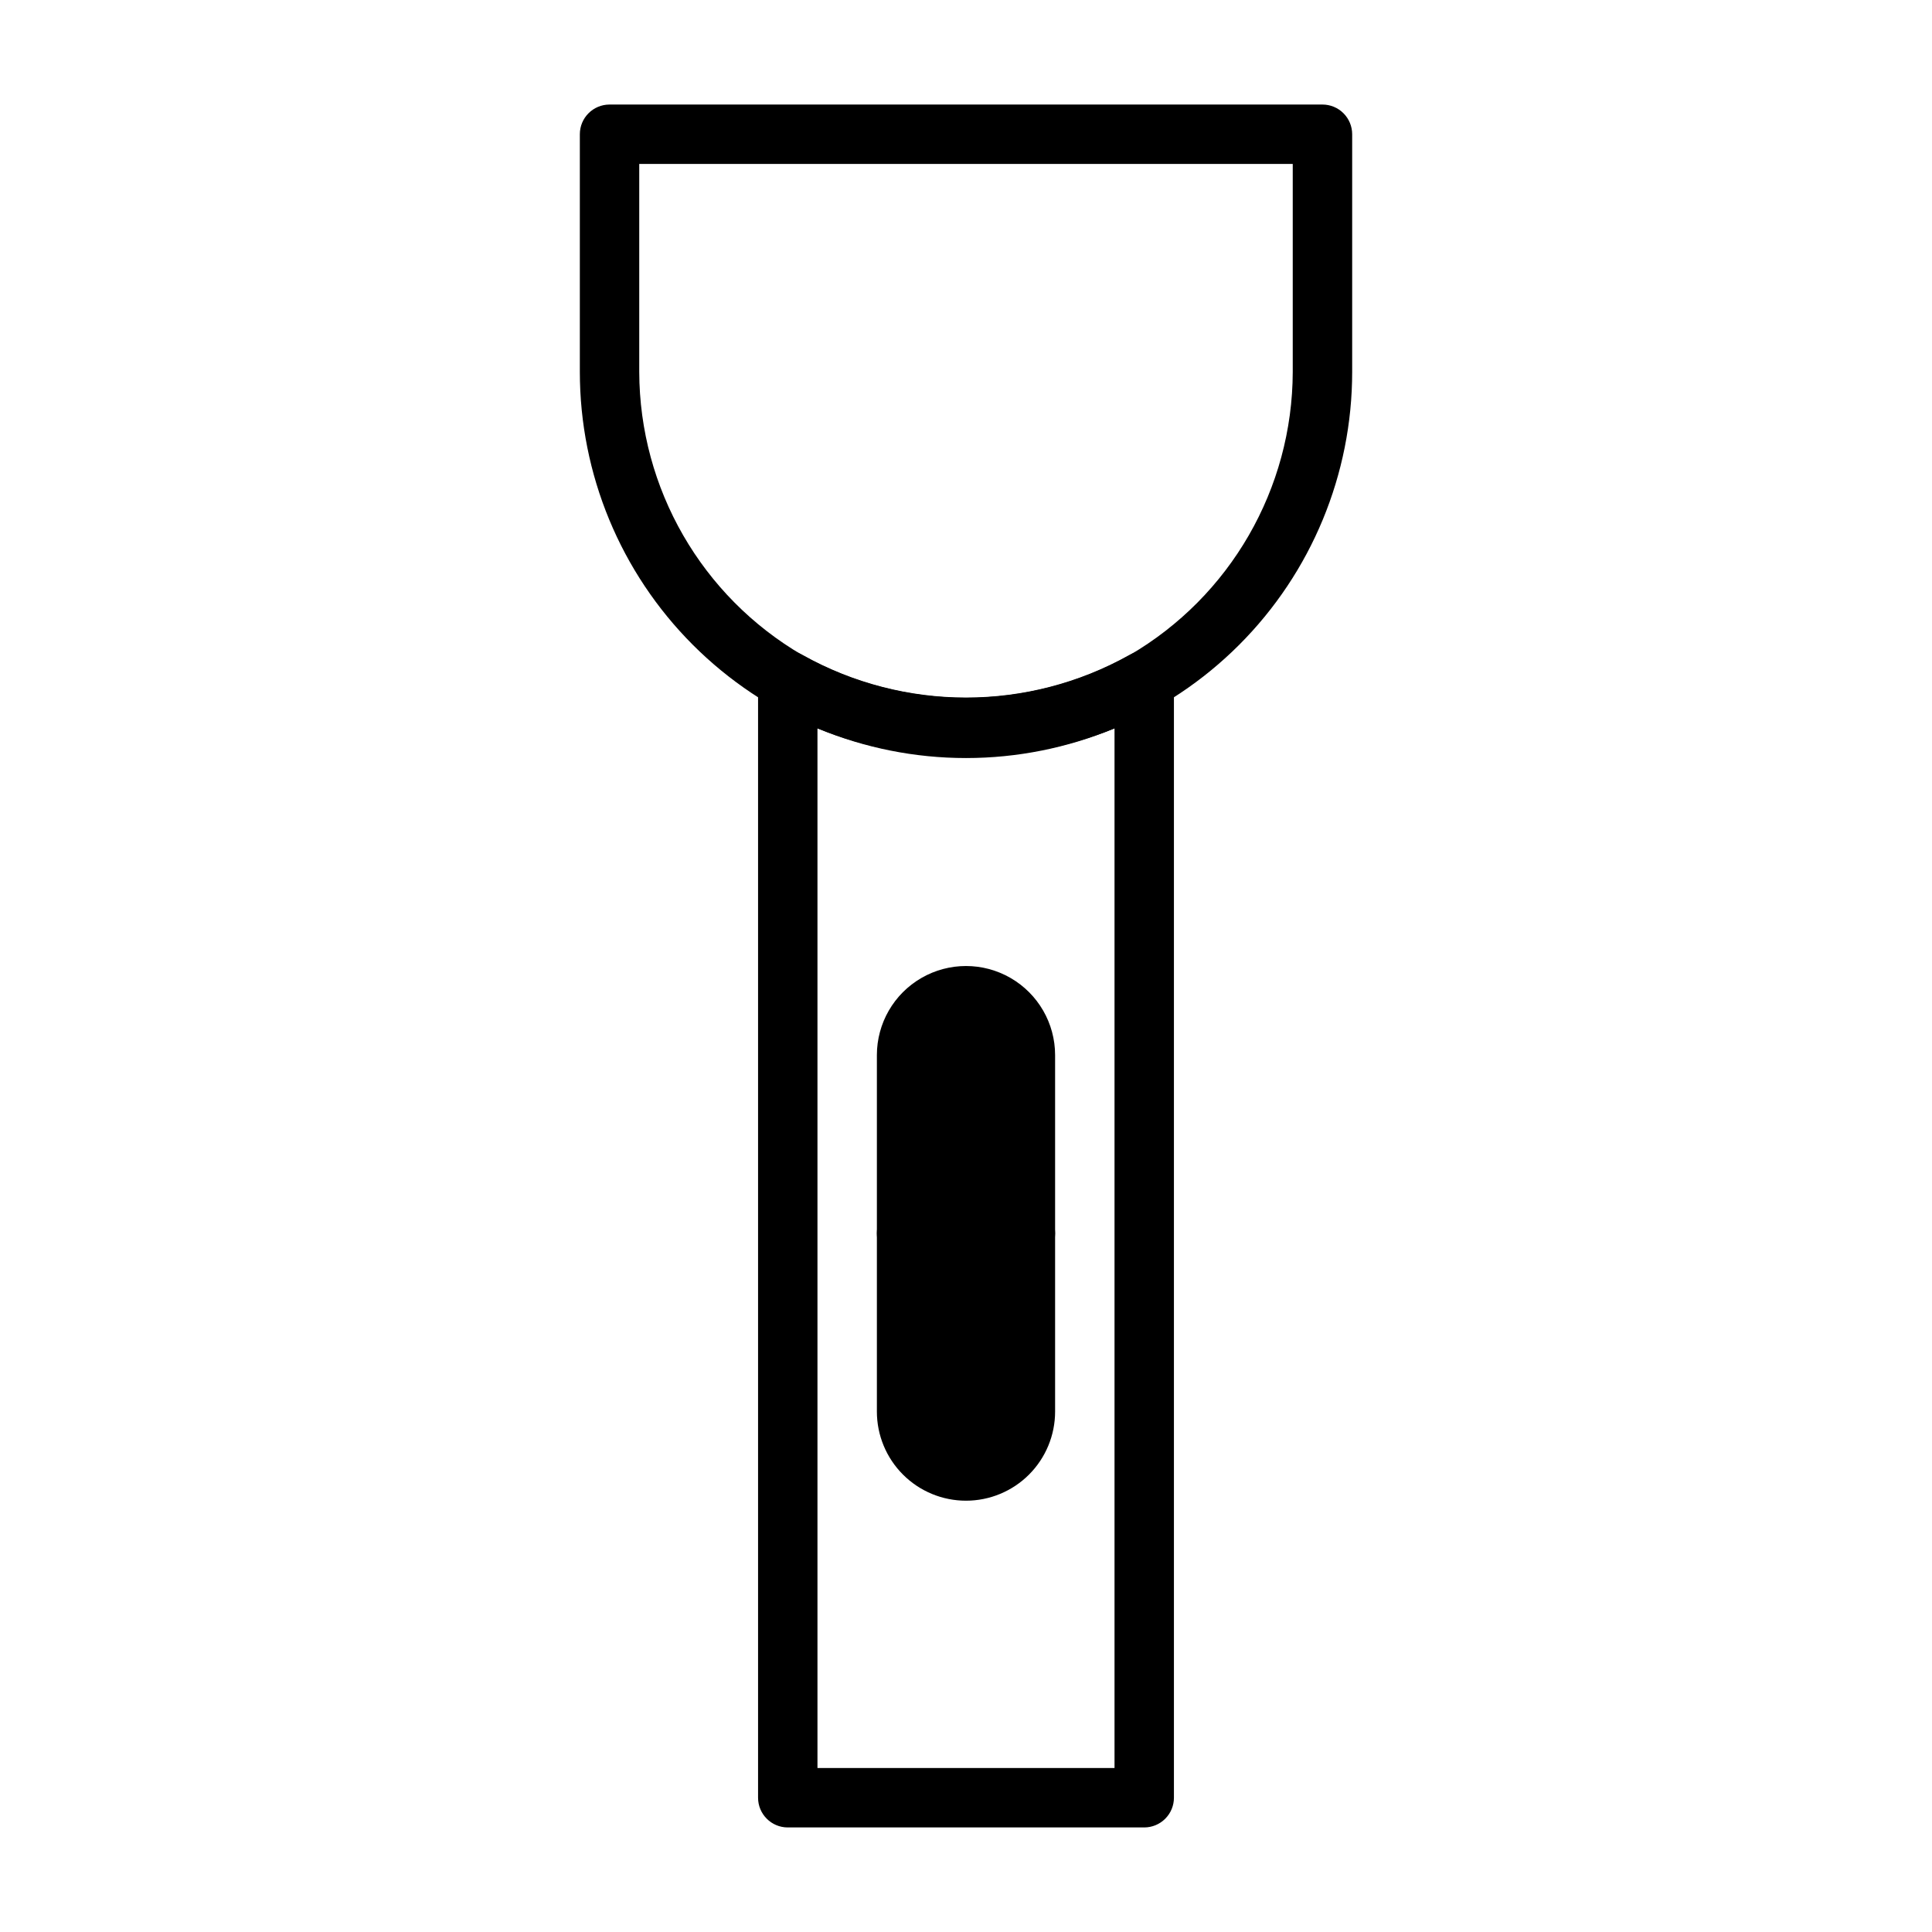 <?xml version="1.0" encoding="UTF-8"?>
<!-- Uploaded to: SVG Repo, www.svgrepo.com, Generator: SVG Repo Mixer Tools -->
<svg fill="#000000" width="800px" height="800px" version="1.1" viewBox="144 144 512 512" xmlns="http://www.w3.org/2000/svg">
 <g>
  <path d="m400 541.7c-6.266 0-12.273-2.488-16.699-6.918-4.43-4.43-6.918-10.434-6.918-16.699v-94.465c0-8.438 4.5-16.23 11.809-20.449 7.305-4.219 16.309-4.219 23.613 0 7.309 4.219 11.809 12.012 11.809 20.449v94.465c0 6.266-2.488 12.27-6.914 16.699-4.43 4.43-10.438 6.918-16.699 6.918z"/>
  <path d="m400 415.74c-4.348 0-7.875 3.523-7.875 7.871v94.465c0 4.348 3.527 7.871 7.875 7.871s7.871-3.523 7.871-7.871v-94.465c0-2.086-0.828-4.09-2.305-5.566-1.477-1.477-3.481-2.305-5.566-2.305z"/>
  <path d="m447.23 628.29h-94.465c-4.348 0-7.871-3.527-7.871-7.875v-295.99c-0.012-2.824 1.492-5.438 3.938-6.848 2.434-1.406 5.434-1.406 7.871 0 26.902 15.043 59.688 15.043 86.59 0 2.438-1.406 5.438-1.406 7.875 0 2.445 1.41 3.945 4.023 3.934 6.848v295.99c0 2.09-0.828 4.09-2.305 5.566-1.477 1.477-3.477 2.309-5.566 2.309zm-86.594-15.746h78.723v-275.52c-25.242 10.23-53.477 10.23-78.723 0z"/>
  <path d="m400 344.89c-27.145 0-53.172-10.781-72.363-29.973-19.191-19.191-29.973-45.223-29.973-72.363v-62.977c0-4.348 3.523-7.871 7.871-7.871h188.93c2.09 0 4.094 0.828 5.566 2.305 1.477 1.477 2.309 3.477 2.309 5.566v62.977c0 27.141-10.781 53.172-29.977 72.363-19.191 19.191-45.219 29.973-72.359 29.973zm-86.594-157.44v55.105c0.074 30.945 16.555 59.527 43.297 75.098 26.902 15.043 59.688 15.043 86.59 0 26.742-15.57 43.223-44.152 43.297-75.098v-55.105z"/>
  <path d="m415.74 478.72h-31.488c-4.348 0-7.871-3.523-7.871-7.871s3.523-7.871 7.871-7.871h31.488c4.348 0 7.871 3.523 7.871 7.871s-3.523 7.871-7.871 7.871z"/>
 </g>
</svg>